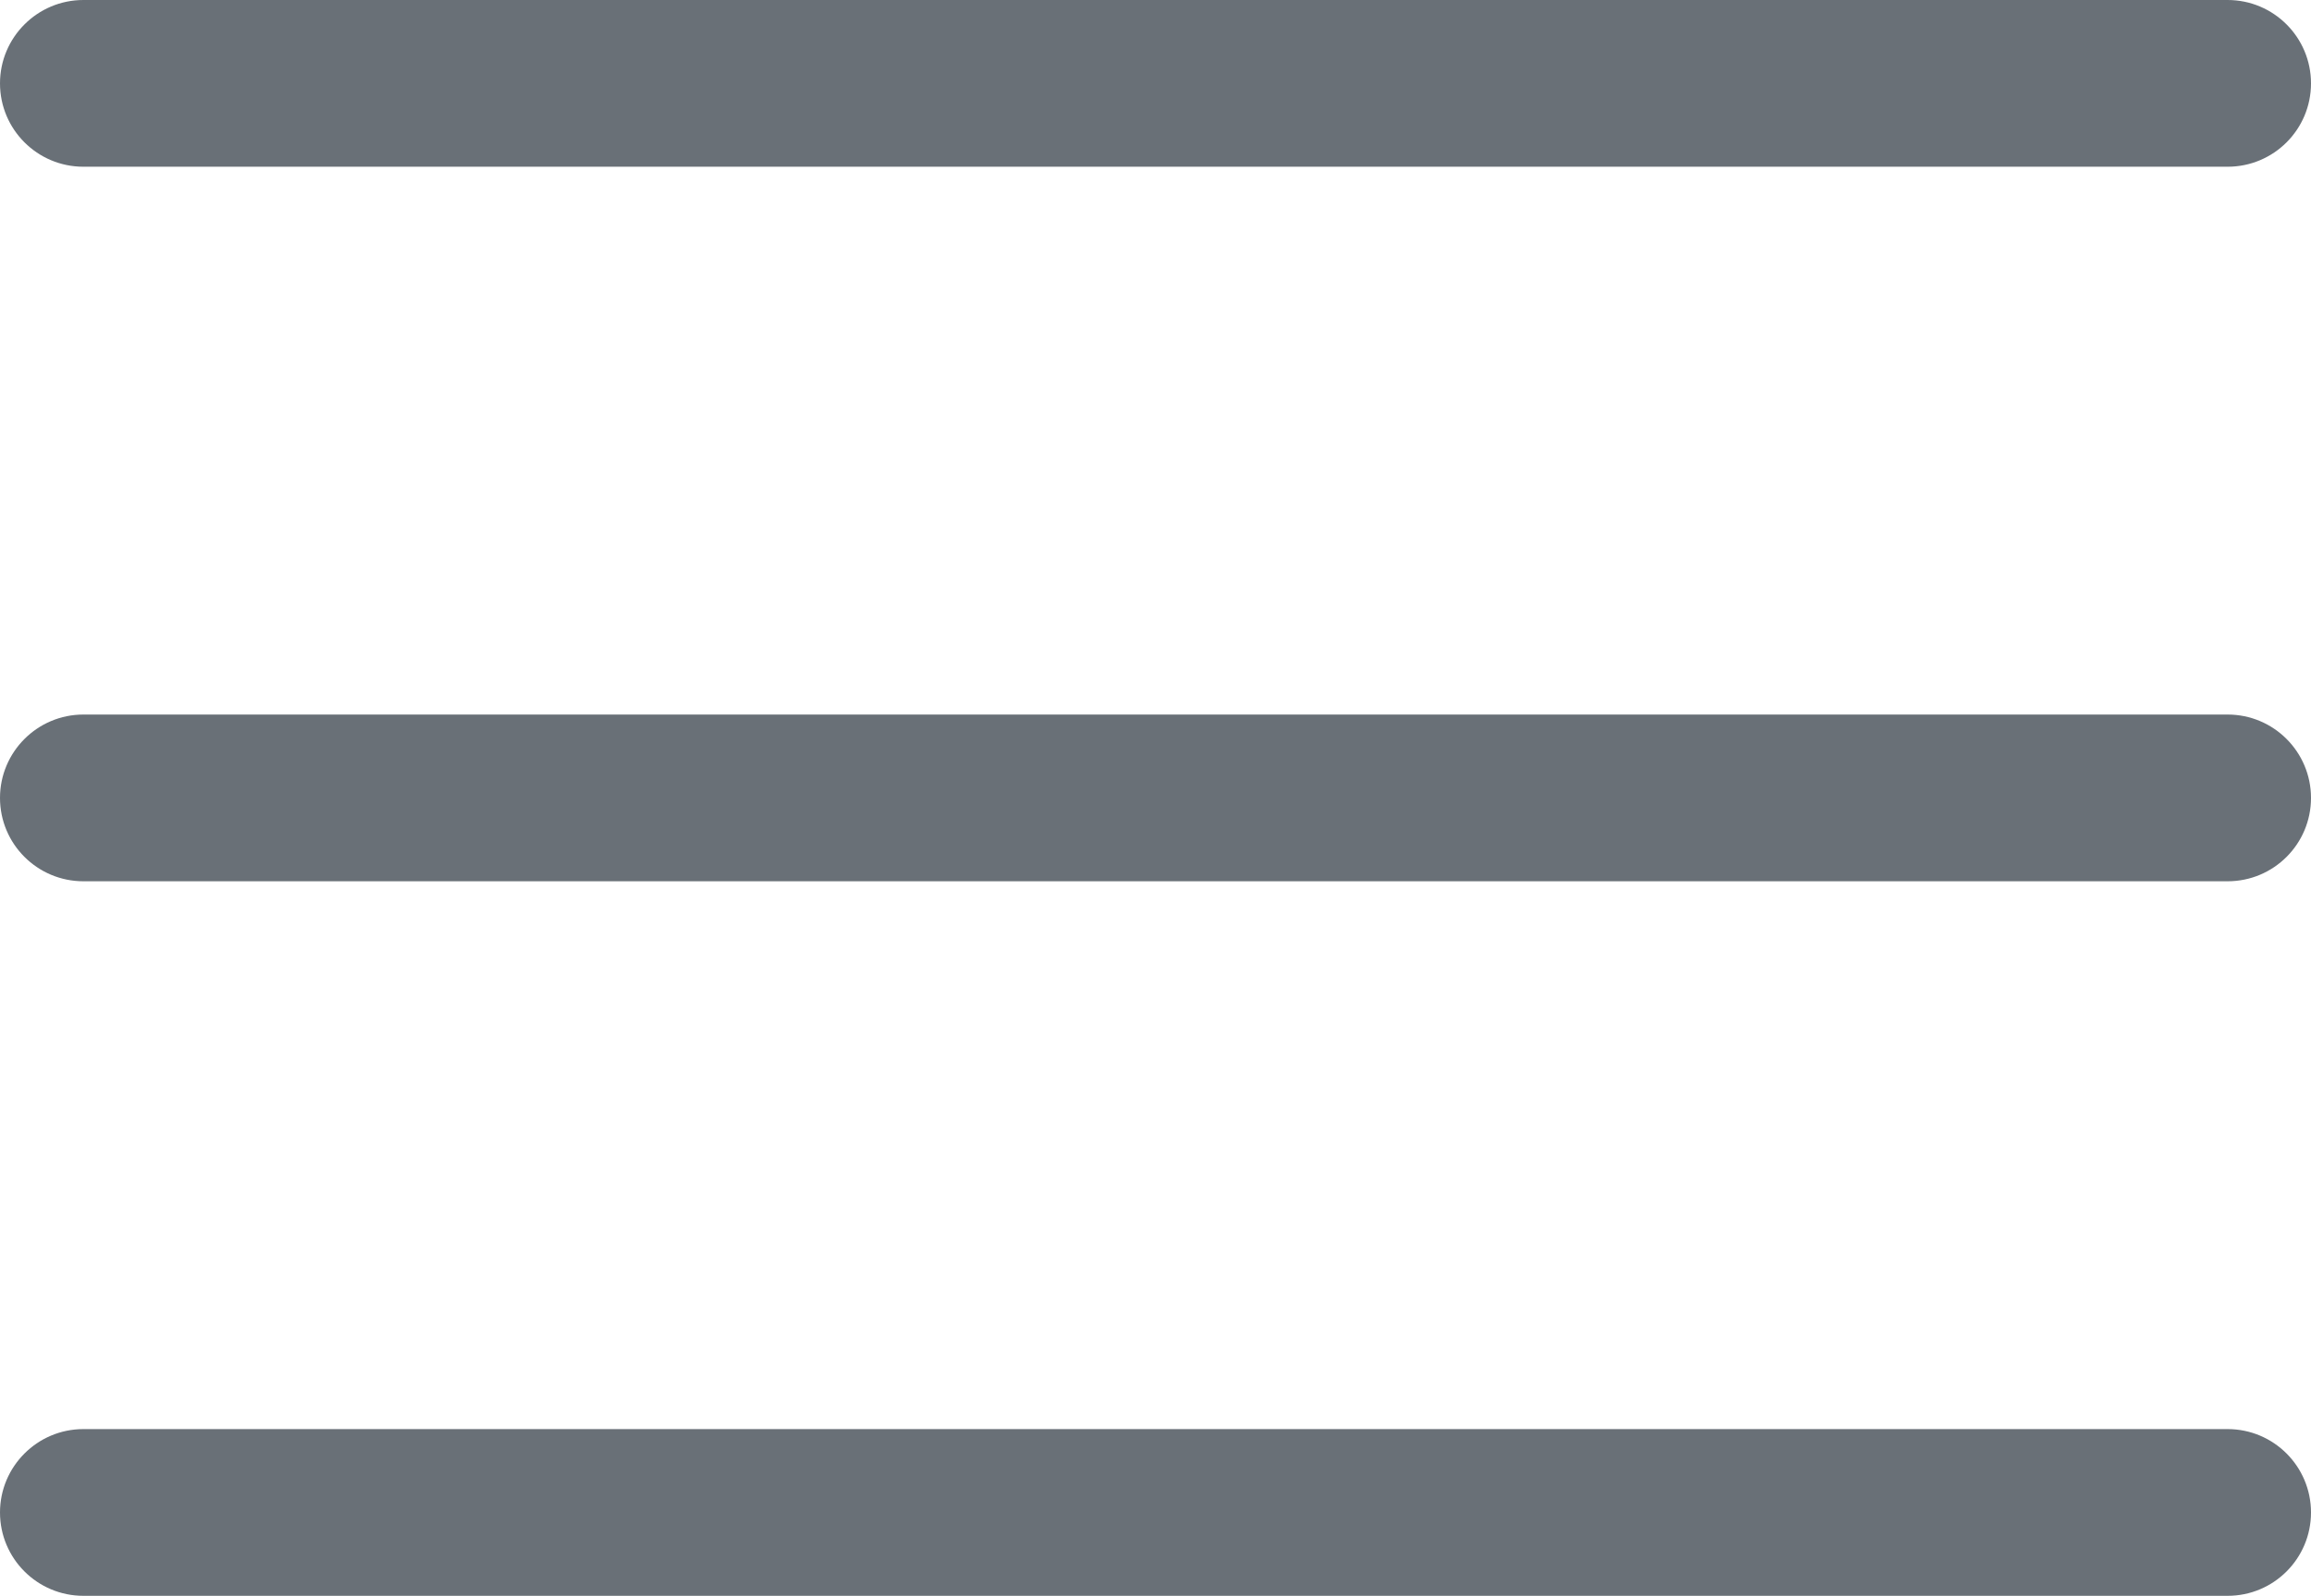 <?xml version="1.0" encoding="utf-8"?>
<svg xmlns="http://www.w3.org/2000/svg" fill="none" height="100%" overflow="visible" preserveAspectRatio="none" style="display: block;" viewBox="0 0 19.4 13.4" width="100%">
<path d="M18.7 12C19.087 12 19.4 12.314 19.4 12.7C19.4 13.087 19.087 13.4 18.7 13.4H0.7C0.314 13.4 0 13.087 0 12.7C0 12.314 0.314 12 0.7 12H18.7ZM18.7 6C19.087 6 19.4 6.314 19.4 6.7C19.4 7.087 19.087 7.4 18.7 7.4H0.7C0.314 7.4 0 7.087 0 6.7C0 6.314 0.314 6 0.7 6H18.7ZM18.7 0C19.087 0 19.4 0.314 19.4 0.7C19.4 1.087 19.087 1.4 18.7 1.4H0.7C0.314 1.4 0 1.087 0 0.7C0 0.314 0.314 0 0.7 0H18.7Z" fill="#697077" id="Union"/>
</svg>